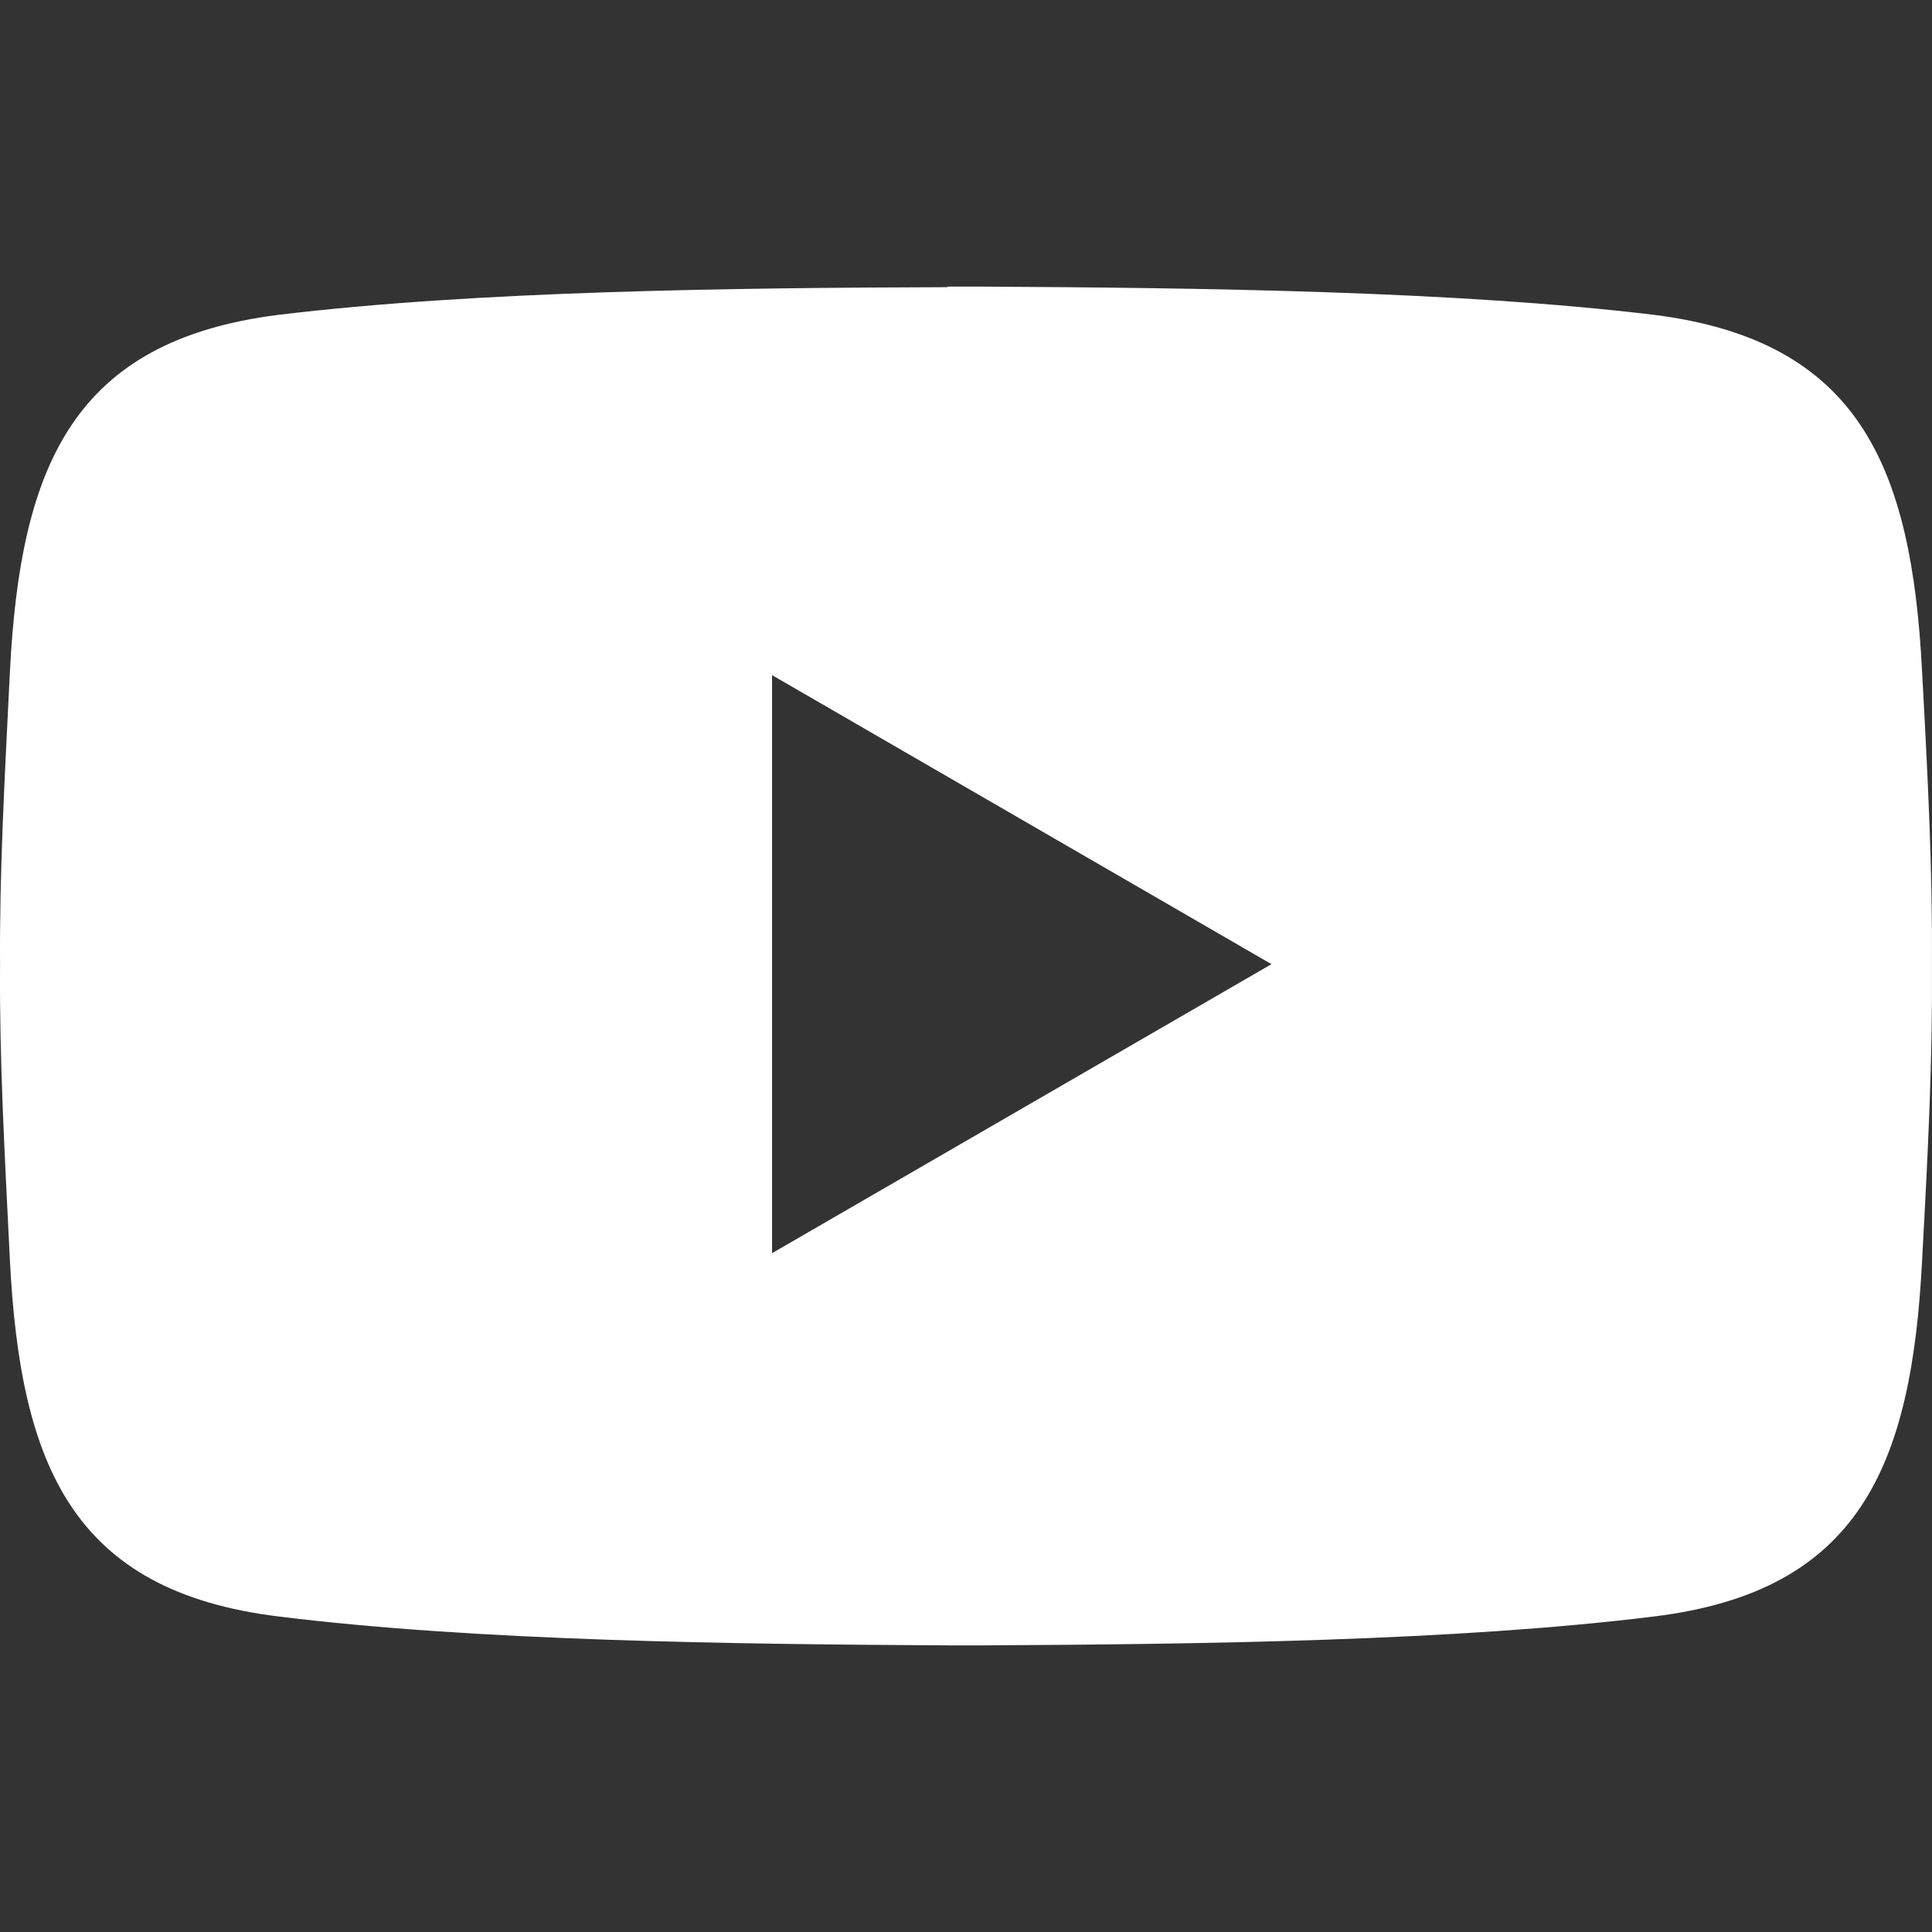<?xml version="1.0" encoding="utf-8"?>
<!-- Generator: Adobe Illustrator 16.2.0, SVG Export Plug-In . SVG Version: 6.00 Build 0)  -->
<!DOCTYPE svg PUBLIC "-//W3C//DTD SVG 1.1//EN" "http://www.w3.org/Graphics/SVG/1.1/DTD/svg11.dtd">
<svg version="1.1" id="Layer_1" xmlns="http://www.w3.org/2000/svg" xmlns:xlink="http://www.w3.org/1999/xlink" x="0px" y="0px"
	 width="42px" height="42px" viewBox="0 0 42 42" enable-background="new 0 0 42 42" xml:space="preserve">
<rect x="0" y="0" width="42" height="42" fill="#333333" stroke="none"/>
<path fill-rule="evenodd" clip-rule="evenodd" fill="#FFFFFF" d="M20.599,35.769L20.599,35.769
	c-4.683-0.026-10.245-0.094-14.542-0.628c-4.469-0.547-5.615-3.268-5.842-7.749C0.095,24.949-0.012,23.055,0.001,21
	c-0.013-2.055,0.094-3.949,0.214-6.391c0.227-4.482,1.373-7.204,5.842-7.765c4.297-0.52,9.859-0.587,14.542-0.601V6.231
	c0.133,0,0.266,0,0.401,0c0.133,0,0.266,0,0.398,0l0,0c4.698,0.026,10.246,0.094,14.556,0.613c4.455,0.561,5.604,3.282,5.831,7.765
	c0.133,2.441,0.227,4.336,0.214,6.391c0.013,2.055-0.081,3.949-0.214,6.392c-0.227,4.481-1.362,7.202-5.831,7.749
	c-4.31,0.534-9.857,0.602-14.556,0.628l0,0c-0.133,0-0.266,0-0.398,0C20.864,35.769,20.731,35.769,20.599,35.769z M16.784,27.243
	l10.857-6.283l-10.857-6.283V27.243z"/>
</svg>
